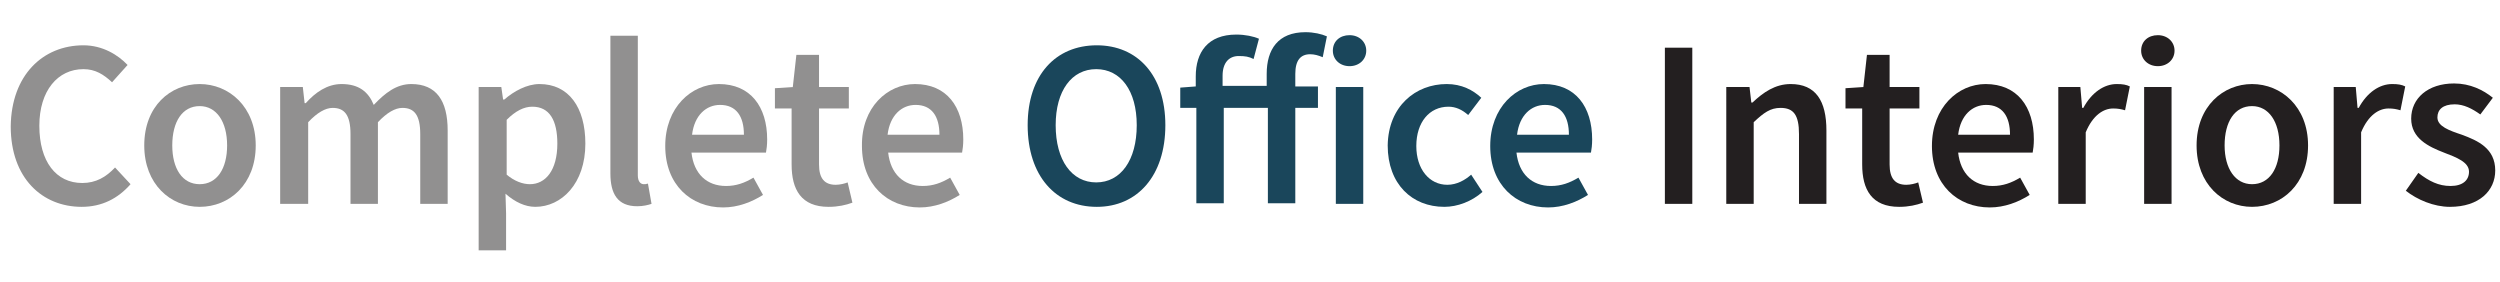 <?xml version="1.0" encoding="utf-8"?>
<!-- Generator: Adobe Illustrator 20.1.0, SVG Export Plug-In . SVG Version: 6.00 Build 0)  -->
<svg version="1.1" id="Layer_1" xmlns="http://www.w3.org/2000/svg" xmlns:xlink="http://www.w3.org/1999/xlink" x="0px" y="0px"
	 viewBox="0 0 419.4 47.3" enable-background="new 0 0 419.4 47.3" xml:space="preserve">
<g>
	<path fill="#919090" d="M14,7.6c3.2,0,5.8,1.6,7.4,3.3l-2.6,2.9c-1.4-1.3-2.8-2.2-4.8-2.2c-4.3,0-7.4,3.6-7.4,9.5
		c0,6,2.8,9.6,7.2,9.6c2.3,0,4-1,5.5-2.6l2.6,2.8c-2.1,2.4-4.8,3.8-8.2,3.8c-6.6,0-11.9-4.8-11.9-13.5C1.9,12.6,7.2,7.6,14,7.6z"/>
	<path fill="#919090" d="M33.5,14.1c4.9,0,9.4,3.8,9.4,10.3c0,6.5-4.4,10.3-9.4,10.3c-4.9,0-9.3-3.8-9.3-10.3
		C24.2,17.8,28.6,14.1,33.5,14.1z M33.5,30.9c2.9,0,4.6-2.6,4.6-6.5c0-4-1.8-6.6-4.6-6.6c-2.9,0-4.6,2.6-4.6,6.6
		C28.9,28.3,30.6,30.9,33.5,30.9z"/>
	<path fill="#919090" d="M47,14.6h3.8l0.3,2.7h0.2c1.6-1.8,3.6-3.2,6-3.2c2.9,0,4.5,1.3,5.4,3.5c1.9-2,3.8-3.5,6.3-3.5
		c4.2,0,6.1,2.8,6.1,7.8v12.3h-4.6V22.5c0-3.2-1-4.4-3-4.4c-1.2,0-2.6,0.8-4.1,2.4v13.7h-4.6V22.5c0-3.2-1-4.4-3-4.4
		c-1.2,0-2.6,0.8-4.1,2.4v13.7H47V14.6z"/>
	<path fill="#919090" d="M84.9,35.8v6.2h-4.6V14.6h3.8l0.3,2.1h0.2c1.6-1.4,3.8-2.6,5.9-2.6c4.9,0,7.7,3.9,7.7,10
		c0,6.7-4,10.6-8.4,10.6c-1.7,0-3.4-0.8-5-2.2L84.9,35.8z M88.9,30.9c2.6,0,4.6-2.3,4.6-6.8c0-3.9-1.3-6.2-4.2-6.2
		c-1.4,0-2.8,0.7-4.3,2.2v9.2C86.3,30.4,87.7,30.9,88.9,30.9z"/>
	<path fill="#919090" d="M102.4,6h4.6v23.4c0,1.1,0.5,1.5,1,1.5c0.2,0,0.4,0,0.7-0.1l0.6,3.4c-0.6,0.2-1.4,0.4-2.4,0.4
		c-3.3,0-4.5-2.1-4.5-5.5V6z"/>
	<path fill="#919090" d="M120.6,14.1c5.3,0,8.1,3.8,8.1,9.3c0,0.9-0.1,1.7-0.2,2.2h-12.5c0.4,3.6,2.6,5.6,5.8,5.6
		c1.7,0,3.1-0.5,4.6-1.4l1.6,2.9c-1.9,1.2-4.2,2.1-6.7,2.1c-5.4,0-9.7-3.8-9.7-10.3C111.6,18,116,14.1,120.6,14.1z M124.8,22.6
		c0-3.1-1.3-5-4-5c-2.3,0-4.3,1.7-4.7,5H124.8z"/>
	<path fill="#919090" d="M132.8,18.2H130v-3.4l3-0.2l0.6-5.4h3.8v5.4h5v3.6h-5v9.4c0,2.3,0.9,3.4,2.8,3.4c0.7,0,1.5-0.2,2-0.4
		l0.8,3.4c-1.1,0.4-2.4,0.7-4,0.7c-4.6,0-6.2-2.9-6.2-7.1V18.2z"/>
	<path fill="#919090" d="M153.5,14.1c5.3,0,8.1,3.8,8.1,9.3c0,0.9-0.1,1.7-0.2,2.2H149c0.4,3.6,2.6,5.6,5.8,5.6
		c1.7,0,3.1-0.5,4.6-1.4l1.6,2.9c-1.9,1.2-4.2,2.1-6.7,2.1c-5.4,0-9.7-3.8-9.7-10.3C144.5,18,148.9,14.1,153.5,14.1z M157.6,22.6
		c0-3.1-1.3-5-4-5c-2.3,0-4.3,1.7-4.7,5H157.6z"/>
	<path fill="#1A465B" d="M172.4,21c0-8.4,4.7-13.4,11.6-13.4c6.8,0,11.5,5,11.5,13.4c0,8.5-4.7,13.7-11.5,13.7
		C177.1,34.7,172.4,29.5,172.4,21z M190.7,21c0-5.8-2.7-9.4-6.8-9.4c-4.1,0-6.8,3.6-6.8,9.4c0,5.9,2.7,9.6,6.8,9.6
		C188,30.6,190.7,26.9,190.7,21z"/>
	<path fill="#1A465B" d="M221.9,9.6c-0.7-0.3-1.4-0.5-2.1-0.5c-1.6,0-2.5,1-2.5,3.3v2.1h3.8v3.6h-3.8v16h-4.6v-16h-7.4v16h-4.6v-16
		H198v-3.4l2.6-0.2v-1.7c0-4,2-7,6.8-7c1.5,0,2.9,0.3,3.8,0.7l-0.9,3.4c-0.8-0.4-1.4-0.5-2.5-0.5c-1.6,0-2.7,1.1-2.7,3.3v1.7h7.4v-2
		c0-4.1,1.9-7,6.5-7c1.4,0,2.7,0.3,3.6,0.7L221.9,9.6z"/>
	<path fill="#1A465B" d="M223.6,8.5c0-1.6,1.2-2.6,2.8-2.6s2.8,1.1,2.8,2.6c0,1.5-1.2,2.6-2.8,2.6S223.6,10,223.6,8.5z M224.1,14.6
		h4.6v19.6h-4.6V14.6z"/>
	<path fill="#1A465B" d="M242.7,14.1c2.5,0,4.4,1,5.8,2.3l-2.2,2.9c-1-0.9-2.1-1.4-3.3-1.4c-3.2,0-5.4,2.6-5.4,6.6
		c0,3.9,2.2,6.5,5.2,6.5c1.6,0,3-0.8,4-1.7l1.9,2.9c-1.8,1.6-4.2,2.5-6.4,2.5c-5.4,0-9.5-3.8-9.5-10.3
		C232.9,17.8,237.5,14.1,242.7,14.1z"/>
	<path fill="#1A465B" d="M259,14.1c5.3,0,8.1,3.8,8.1,9.3c0,0.9-0.1,1.7-0.2,2.2h-12.5c0.4,3.6,2.6,5.6,5.8,5.6
		c1.7,0,3.1-0.5,4.6-1.4l1.6,2.9c-1.9,1.2-4.2,2.1-6.7,2.1c-5.4,0-9.7-3.8-9.7-10.3C250,18,254.4,14.1,259,14.1z M263.2,22.6
		c0-3.1-1.3-5-4-5c-2.3,0-4.3,1.7-4.7,5H263.2z"/>
	<path fill="#231F20" d="M279.3,8h4.6v26.2h-4.6V8z"/>
	<path fill="#231F20" d="M289.7,14.6h3.8l0.3,2.6h0.2c1.8-1.7,3.8-3.1,6.4-3.1c4.2,0,6,2.8,6,7.8v12.3h-4.6V22.5
		c0-3.2-0.9-4.4-3.1-4.4c-1.7,0-2.8,0.8-4.5,2.4v13.7h-4.6V14.6z"/>
	<path fill="#231F20" d="M312.4,18.2h-2.8v-3.4l3-0.2l0.6-5.4h3.8v5.4h5v3.6h-5v9.4c0,2.3,0.9,3.4,2.8,3.4c0.7,0,1.5-0.2,2-0.4
		l0.8,3.4c-1.1,0.4-2.4,0.7-4,0.7c-4.6,0-6.2-2.9-6.2-7.1V18.2z"/>
	<path fill="#231F20" d="M333.1,14.1c5.3,0,8.1,3.8,8.1,9.3c0,0.9-0.1,1.7-0.2,2.2h-12.5c0.4,3.6,2.6,5.6,5.8,5.6
		c1.7,0,3.1-0.5,4.6-1.4l1.6,2.9c-1.9,1.2-4.2,2.1-6.7,2.1c-5.4,0-9.7-3.8-9.7-10.3C324.1,18,328.5,14.1,333.1,14.1z M337.2,22.6
		c0-3.1-1.3-5-4-5c-2.3,0-4.3,1.7-4.7,5H337.2z"/>
	<path fill="#231F20" d="M345.2,14.6h3.8l0.3,3.5h0.2c1.4-2.6,3.5-4,5.6-4c1,0,1.6,0.1,2.2,0.4l-0.8,4c-0.7-0.2-1.2-0.3-2-0.3
		c-1.6,0-3.4,1.1-4.6,4v12h-4.6V14.6z"/>
	<path fill="#231F20" d="M359.2,8.5c0-1.6,1.2-2.6,2.8-2.6s2.8,1.1,2.8,2.6c0,1.5-1.2,2.6-2.8,2.6S359.2,10,359.2,8.5z M359.7,14.6
		h4.6v19.6h-4.6V14.6z"/>
	<path fill="#231F20" d="M377.8,14.1c4.9,0,9.4,3.8,9.4,10.3c0,6.5-4.4,10.3-9.4,10.3c-4.9,0-9.3-3.8-9.3-10.3
		C368.5,17.8,373,14.1,377.8,14.1z M377.8,30.9c2.9,0,4.6-2.6,4.6-6.5c0-4-1.8-6.6-4.6-6.6c-2.9,0-4.6,2.6-4.6,6.6
		C373.2,28.3,375,30.9,377.8,30.9z"/>
	<path fill="#231F20" d="M391.4,14.6h3.8l0.3,3.5h0.2c1.4-2.6,3.5-4,5.6-4c1,0,1.6,0.1,2.2,0.4l-0.8,4c-0.7-0.2-1.2-0.3-2-0.3
		c-1.6,0-3.4,1.1-4.6,4v12h-4.6V14.6z"/>
	<path fill="#231F20" d="M405.7,29c1.8,1.4,3.4,2.2,5.4,2.2c2.1,0,3.1-1,3.1-2.4c0-1.6-2.1-2.4-4.2-3.2c-2.6-1-5.5-2.4-5.5-5.7
		c0-3.4,2.8-5.9,7.2-5.9c2.7,0,4.9,1.1,6.5,2.4l-2.1,2.8c-1.4-1-2.8-1.7-4.3-1.7c-2,0-2.9,0.9-2.9,2.2c0,1.5,2,2.2,4.1,2.9
		c2.7,1,5.6,2.3,5.6,6c0,3.4-2.7,6.1-7.6,6.1c-2.7,0-5.5-1.2-7.4-2.7L405.7,29z"/>
</g>
</svg>
